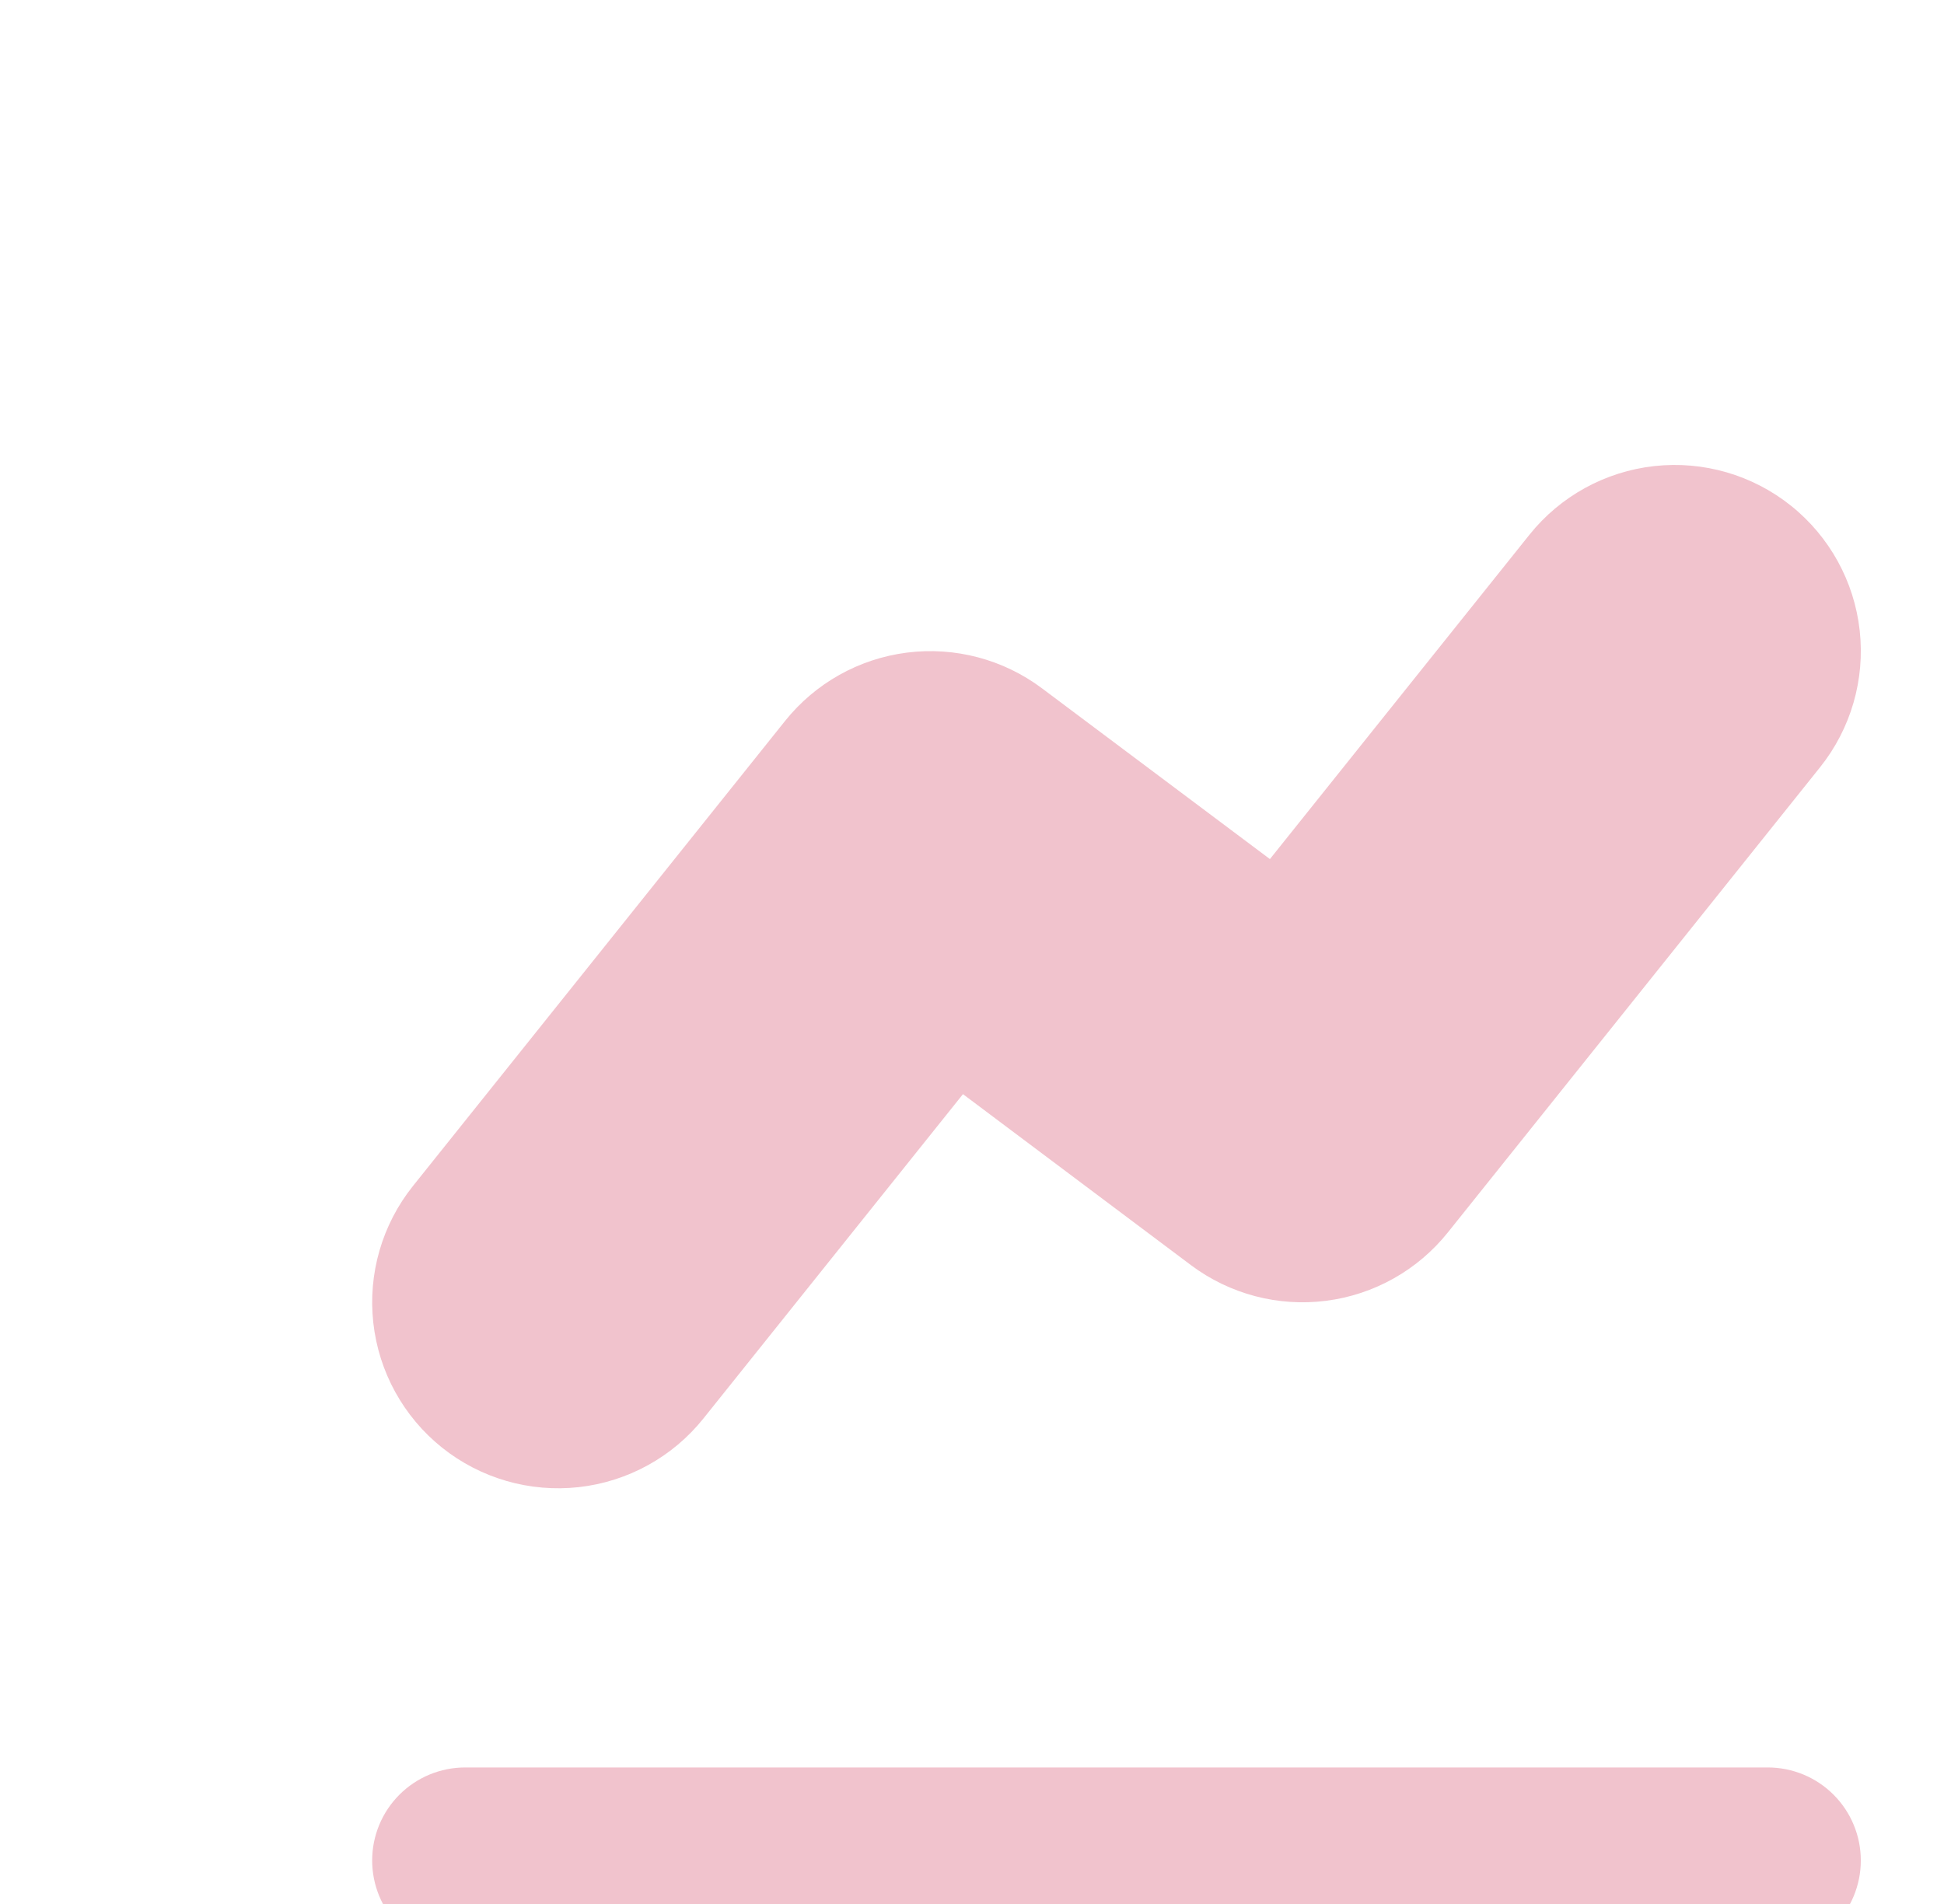 <?xml version="1.0" encoding="UTF-8"?> <svg xmlns="http://www.w3.org/2000/svg" width="296" height="290" viewBox="0 0 296 290" fill="none"><path d="M67.292 220.447C73.161 225.14 80.653 227.309 88.122 226.478C95.59 225.646 102.422 221.882 107.114 216.013L146.625 166.628L181.334 192.667C187.225 197.082 194.604 199.031 201.908 198.1C209.212 197.17 215.866 193.432 220.462 187.68L277.129 116.847C281.823 110.978 283.994 103.484 283.164 96.015C282.334 88.546 278.57 81.712 272.702 77.017C266.833 72.322 259.339 70.151 251.87 70.982C244.4 71.812 237.567 75.575 232.872 81.444L193.361 130.829L158.667 104.833C152.779 100.414 145.402 98.461 138.098 99.386C130.795 100.312 124.139 104.044 119.539 109.792L62.872 180.625C58.181 186.494 56.012 193.984 56.841 201.451C57.67 208.918 61.429 215.75 67.292 220.447ZM70.834 297.5H269.167C272.924 297.5 276.528 296.007 279.184 293.351C281.841 290.694 283.334 287.091 283.334 283.333C283.334 279.576 281.841 275.973 279.184 273.316C276.528 270.659 272.924 269.167 269.167 269.167H70.834C67.076 269.167 63.473 270.659 60.816 273.316C58.16 275.973 56.667 279.576 56.667 283.333C56.667 287.091 58.16 290.694 60.816 293.351C63.473 296.007 67.076 297.5 70.834 297.5Z" fill="#F1C3CD"></path></svg> 